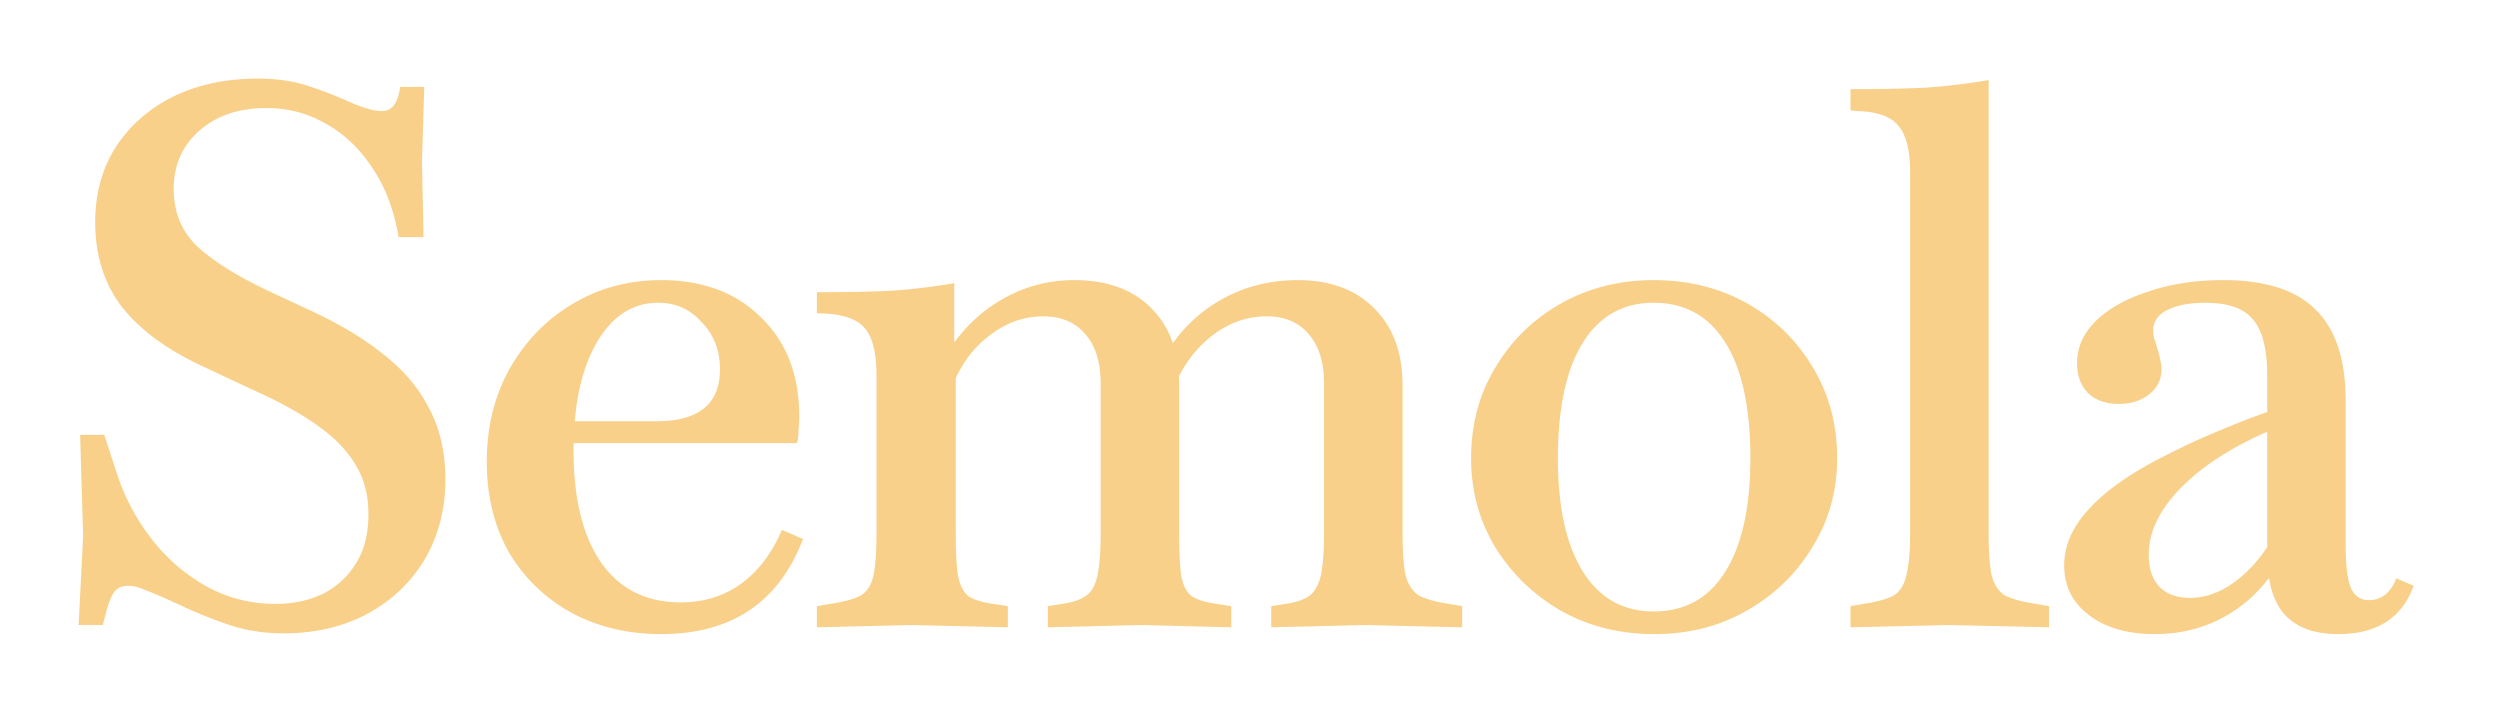 <svg xmlns="http://www.w3.org/2000/svg" width="318" height="91" fill="none"><g filter="url(#a)"><path fill="#F8D089" d="M36.11 80.56c-2.495 0-4.8-.352-6.911-1.056-2.112-.704-4.32-1.6-6.624-2.688-1.792-.832-3.136-1.408-4.032-1.728-.832-.384-1.568-.576-2.208-.576-.896 0-1.536.32-1.92.96-.384.64-.704 1.504-.96 2.592l-.384 1.44H9.999l.576-11.328-.384-12.864h3.072l1.632 4.992c.96 2.944 2.4 5.664 4.32 8.16a23.123 23.123 0 0 0 6.912 6.048c2.752 1.536 5.728 2.304 8.928 2.304 2.176 0 4.16-.416 5.952-1.248 1.792-.896 3.2-2.176 4.224-3.84 1.088-1.664 1.632-3.776 1.632-6.336 0-2.432-.544-4.512-1.632-6.24-1.024-1.792-2.624-3.456-4.8-4.992-2.112-1.536-4.896-3.072-8.352-4.608l-6.336-2.976c-4.544-2.112-7.968-4.64-10.272-7.584-2.24-2.944-3.36-6.528-3.36-10.752 0-3.584.864-6.752 2.592-9.504 1.792-2.752 4.224-4.896 7.296-6.432C25.135 10.768 28.719 10 32.75 10c2.368 0 4.448.288 6.24.864a52.697 52.697 0 0 1 5.28 2.016c1.856.832 3.296 1.248 4.32 1.248 1.28 0 2.048-1.024 2.304-3.072h3.072l-.288 9.312.192 9.792h-3.168c-.576-3.456-1.696-6.4-3.36-8.832-1.6-2.432-3.552-4.288-5.856-5.568-2.304-1.344-4.832-2.016-7.584-2.016-3.52 0-6.368.96-8.544 2.88s-3.264 4.384-3.264 7.392 1.024 5.472 3.072 7.392c2.112 1.92 5.152 3.808 9.12 5.664l5.76 2.688c3.52 1.664 6.496 3.488 8.928 5.472 2.496 1.984 4.384 4.256 5.664 6.816 1.344 2.56 2.016 5.536 2.016 8.928 0 3.84-.896 7.264-2.688 10.272-1.792 2.944-4.256 5.248-7.392 6.912-3.072 1.6-6.56 2.4-10.464 2.4Zm47.984.096c-4.288 0-8.128-.928-11.52-2.784-3.328-1.856-5.953-4.416-7.873-7.68-1.855-3.328-2.783-7.136-2.783-11.424 0-4.416.96-8.352 2.88-11.808 1.983-3.52 4.64-6.272 7.968-8.256 3.391-2.048 7.167-3.072 11.328-3.072 5.312 0 9.568 1.6 12.768 4.8 3.2 3.136 4.8 7.296 4.8 12.48 0 .64-.032 1.28-.096 1.92 0 .64-.064 1.152-.193 1.536h-31.68l.192-2.784h13.632c5.377 0 8.065-2.208 8.065-6.624 0-2.368-.768-4.352-2.304-5.952-1.473-1.664-3.329-2.496-5.569-2.496-3.264 0-5.888 1.728-7.871 5.184-1.92 3.392-2.88 7.936-2.88 13.632 0 6.144 1.183 10.912 3.552 14.304 2.367 3.328 5.727 4.992 10.08 4.992 2.88 0 5.407-.768 7.584-2.304 2.24-1.6 4-3.904 5.28-6.912l2.688 1.152c-3.072 8.064-9.088 12.096-18.048 12.096Zm36.71-36.288c1.92-2.816 4.224-4.96 6.912-6.432 2.752-1.536 5.728-2.304 8.928-2.304 4.16 0 7.424 1.184 9.792 3.552 2.368 2.368 3.552 5.632 3.552 9.792v18.816c0 2.432.096 4.288.288 5.568.256 1.216.704 2.048 1.344 2.496.704.448 1.76.768 3.168.96l1.824.288v2.688l-11.424-.288-11.904.288v-2.688l1.824-.288c1.344-.192 2.368-.544 3.072-1.056.704-.512 1.184-1.408 1.44-2.688.256-1.28.384-3.04.384-5.28V48.784c0-2.688-.64-4.768-1.92-6.24-1.28-1.536-3.072-2.304-5.376-2.304-2.496 0-4.8.832-6.912 2.496-2.112 1.6-3.712 3.84-4.8 6.72l-.192-5.088ZM161.7 79.792v-2.688l1.824-.288c1.344-.192 2.368-.544 3.072-1.056.704-.576 1.184-1.472 1.44-2.688.256-1.28.384-3.04.384-5.28V48.784c0-2.688-.64-4.768-1.92-6.24-1.28-1.536-3.072-2.304-5.376-2.304-2.816 0-5.376 1.024-7.68 3.072-2.304 2.048-3.904 4.736-4.8 8.064h-2.496c.448-3.072 1.568-5.792 3.36-8.16a18.92 18.92 0 0 1 6.72-5.568c2.688-1.344 5.632-2.016 8.832-2.016 4.16 0 7.424 1.216 9.792 3.648 2.368 2.368 3.552 5.6 3.552 9.696v18.816c0 2.368.128 4.16.384 5.376.32 1.216.896 2.08 1.728 2.592.832.448 2.112.8 3.84 1.056l1.632.288v2.688l-12.384-.288-11.904.288Zm-40.128-12c0 2.432.096 4.256.288 5.472.256 1.216.704 2.08 1.344 2.592.704.448 1.76.768 3.168.96l1.824.288v2.688l-12.288-.288-12 .288v-2.688l1.632-.288c1.792-.256 3.104-.608 3.936-1.056.832-.512 1.376-1.376 1.632-2.592.256-1.216.384-3.008.384-5.376V47.728c0-2.944-.544-4.992-1.632-6.144-1.088-1.152-3.072-1.728-5.952-1.728v-2.688c3.776 0 6.976-.064 9.6-.192a77.798 77.798 0 0 0 7.872-.96v7.392l.192.192v24.192Zm88.882 12.864c-4.416 0-8.384-.992-11.904-2.976-3.456-1.984-6.24-4.672-8.352-8.064-2.048-3.392-3.072-7.168-3.072-11.328 0-4.288 1.024-8.128 3.072-11.52 2.048-3.456 4.832-6.176 8.352-8.16 3.52-1.984 7.456-2.976 11.808-2.976 4.416 0 8.384.992 11.904 2.976 3.52 1.984 6.304 4.704 8.352 8.16 2.048 3.392 3.072 7.232 3.072 11.52 0 4.16-1.056 7.936-3.168 11.328-2.048 3.392-4.832 6.08-8.352 8.064-3.456 1.984-7.36 2.976-11.712 2.976Zm-.096-2.88c3.968 0 7.008-1.696 9.12-5.088 2.112-3.392 3.168-8.192 3.168-14.4 0-6.4-1.056-11.296-3.168-14.688-2.112-3.392-5.152-5.088-9.12-5.088-3.904 0-6.912 1.696-9.024 5.088-2.112 3.392-3.168 8.288-3.168 14.688 0 6.208 1.056 11.008 3.168 14.4 2.112 3.392 5.12 5.088 9.024 5.088Zm25.026 2.016v-2.688l1.632-.288c1.728-.256 3.008-.608 3.84-1.056.832-.512 1.376-1.376 1.632-2.592.32-1.216.48-3.008.48-5.376V21.904c0-2.816-.512-4.8-1.536-5.952-.96-1.152-2.688-1.76-5.184-1.824l-.864-.096v-2.688c3.648 0 6.816-.064 9.504-.192a81.664 81.664 0 0 0 8.064-.96v57.6c0 2.368.128 4.16.384 5.376.32 1.216.896 2.08 1.728 2.592.896.448 2.208.8 3.936 1.056l1.632.288v2.688l-12.672-.288-12.576.288Zm62.029.864c-3.008 0-5.28-.832-6.816-2.496-1.472-1.664-2.208-4.224-2.208-7.68V47.728c0-3.328-.608-5.696-1.824-7.104-1.152-1.408-3.168-2.112-6.048-2.112-2.048 0-3.68.32-4.896.96-1.152.576-1.728 1.44-1.728 2.592 0 .256.032.576.096.96.128.32.256.704.384 1.152.384 1.28.576 2.208.576 2.784 0 1.28-.512 2.336-1.536 3.168-1.024.832-2.336 1.248-3.936 1.248s-2.88-.448-3.84-1.344c-.96-.96-1.44-2.24-1.44-3.84 0-1.984.8-3.776 2.4-5.376 1.664-1.6 3.904-2.848 6.72-3.744 2.816-.96 5.984-1.44 9.504-1.44 5.312 0 9.216 1.248 11.712 3.744 2.56 2.496 3.84 6.368 3.84 11.616v18.336c0 2.624.224 4.448.672 5.472.448 1.024 1.216 1.536 2.304 1.536.768 0 1.44-.224 2.016-.672.64-.512 1.12-1.216 1.44-2.112l2.208.96c-1.472 4.096-4.672 6.144-9.6 6.144Zm-23.328 0c-3.456 0-6.24-.8-8.352-2.4-2.112-1.6-3.168-3.712-3.168-6.336 0-2.56 1.088-4.992 3.264-7.296 2.176-2.368 5.536-4.672 10.08-6.912 1.984-1.024 4.224-2.048 6.72-3.072a97.652 97.652 0 0 1 7.968-2.976l.096 2.304c-5.44 2.112-9.696 4.64-12.768 7.584-3.072 2.944-4.608 5.952-4.608 9.024 0 1.728.448 3.072 1.344 4.032.896.96 2.208 1.44 3.936 1.44 1.6 0 3.2-.48 4.8-1.44 1.6-1.024 3.008-2.336 4.224-3.936a17.725 17.725 0 0 0 2.88-5.568l.576 4.32c-1.728 3.648-4.064 6.432-7.008 8.352s-6.272 2.88-9.984 2.88Z"/></g><defs><filter id="a" width="317.012" height="90.656" x="0" y="0" color-interpolation-filters="sRGB" filterUnits="userSpaceOnUse"><feFlood flood-opacity="0" result="BackgroundImageFix"/><feColorMatrix in="SourceAlpha" result="hardAlpha" values="0 0 0 0 0 0 0 0 0 0 0 0 0 0 0 0 0 0 127 0"/><feOffset/><feGaussianBlur stdDeviation="5"/><feComposite in2="hardAlpha" operator="out"/><feColorMatrix values="0 0 0 0 0 0 0 0 0 0 0 0 0 0 0 0 0 0 0.25 0"/><feBlend in2="BackgroundImageFix" result="effect1_dropShadow_2925_2"/><feBlend in="SourceGraphic" in2="effect1_dropShadow_2925_2" result="shape"/></filter></defs></svg>